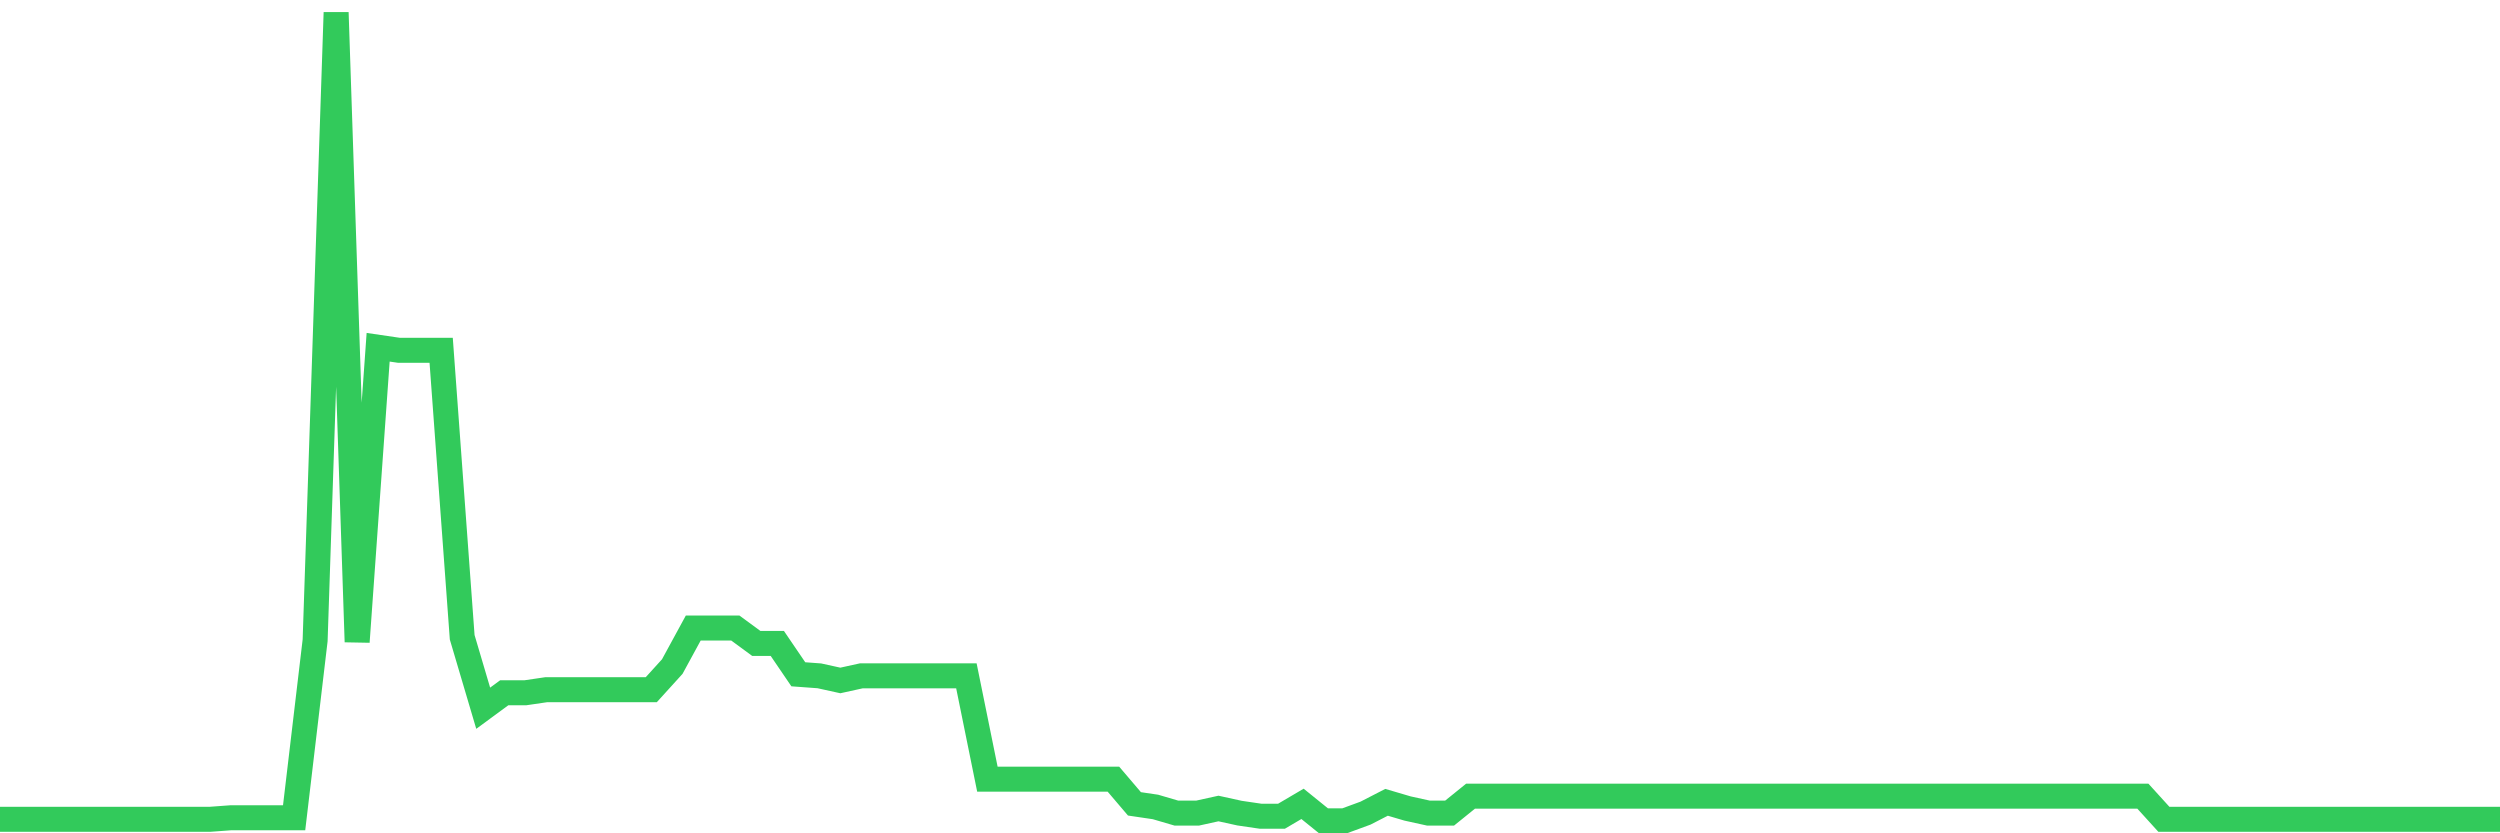 <svg
  xmlns="http://www.w3.org/2000/svg"
  xmlns:xlink="http://www.w3.org/1999/xlink"
  width="120"
  height="40"
  viewBox="0 0 120 40"
  preserveAspectRatio="none"
>
  <polyline
    points="0,39.326 1.008,39.326 2.017,39.326 3.025,39.326 4.034,39.326 5.042,39.326 6.05,39.326 7.059,39.326 8.067,39.326 9.076,39.326 10.084,39.326 11.092,39.252 12.101,39.252 13.109,39.252 14.118,39.252 15.126,30.737 16.134,0.6 17.143,30.811 18.151,16.668 19.16,16.816 20.168,16.816 21.176,16.816 22.185,30.589 23.193,33.995 24.202,33.254 25.21,33.254 26.218,33.106 27.227,33.106 28.235,33.106 29.244,33.106 30.252,33.106 31.261,33.106 32.269,31.995 33.277,30.144 34.286,30.144 35.294,30.144 36.303,30.885 37.311,30.885 38.319,32.366 39.328,32.44 40.336,32.662 41.345,32.44 42.353,32.44 43.361,32.44 44.37,32.44 45.378,32.44 46.387,32.44 47.395,37.401 48.403,37.401 49.412,37.401 50.42,37.401 51.429,37.401 52.437,37.401 53.445,37.401 54.454,38.585 55.462,38.734 56.471,39.03 57.479,39.03 58.487,38.808 59.496,39.03 60.504,39.178 61.513,39.178 62.521,38.585 63.529,39.4 64.538,39.4 65.546,39.03 66.555,38.511 67.563,38.808 68.571,39.03 69.58,39.03 70.588,38.215 71.597,38.215 72.605,38.215 73.613,38.215 74.622,38.215 75.63,38.215 76.639,38.215 77.647,38.215 78.655,38.215 79.664,38.215 80.672,38.215 81.681,38.215 82.689,38.215 83.697,38.215 84.706,38.215 85.714,38.215 86.723,38.215 87.731,38.215 88.739,38.215 89.748,38.215 90.756,38.215 91.765,38.215 92.773,38.215 93.782,38.215 94.79,38.215 95.798,38.215 96.807,38.215 97.815,38.215 98.824,38.215 99.832,38.215 100.84,38.215 101.849,38.215 102.857,38.215 103.866,39.326 104.874,39.326 105.882,39.326 106.891,39.326 107.899,39.326 108.908,39.326 109.916,39.326 110.924,39.326 111.933,39.326 112.941,39.326 113.95,39.326 114.958,39.326 115.966,39.326 116.975,39.326 117.983,39.326 118.992,39.326 120,39.326"
    fill="none"
    stroke="#32ca5b"
    stroke-width="1.2"
  >
  </polyline>
</svg>